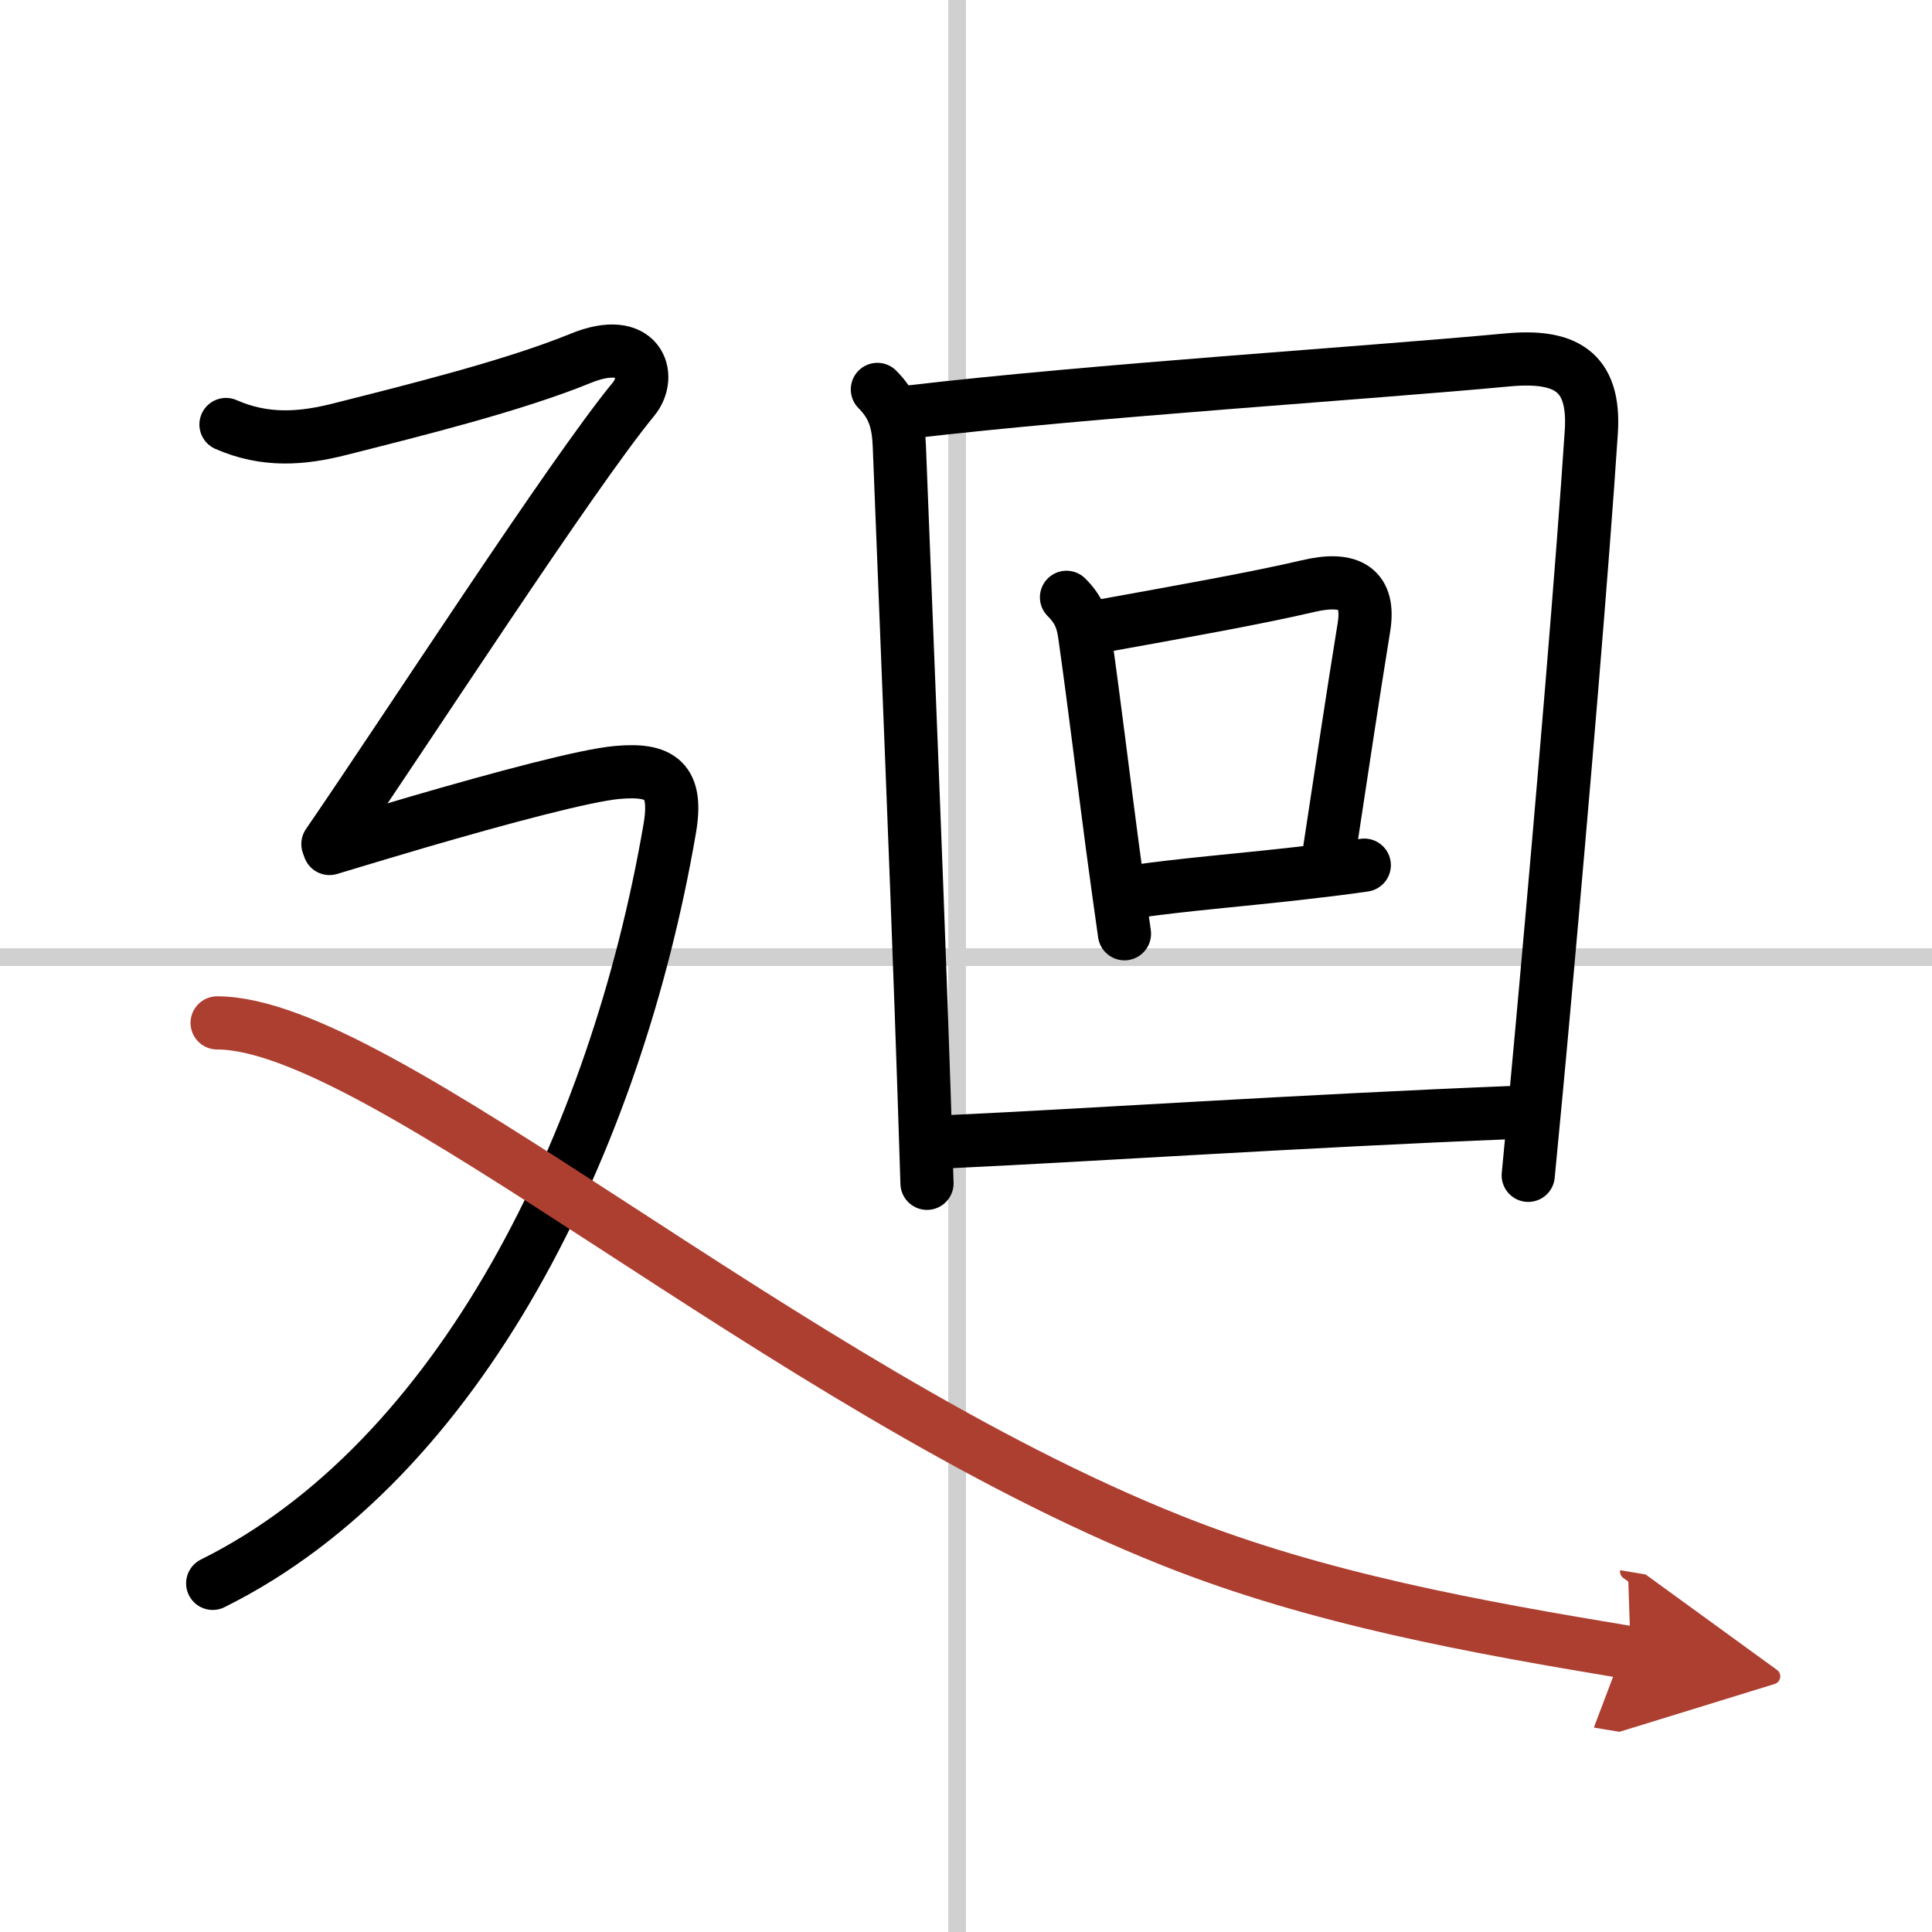 <svg width="400" height="400" viewBox="0 0 109 109" xmlns="http://www.w3.org/2000/svg"><defs><marker id="a" markerWidth="4" orient="auto" refX="1" refY="5" viewBox="0 0 10 10"><polyline points="0 0 10 5 0 10 1 5" fill="#ad3f31" stroke="#ad3f31"/></marker></defs><g fill="none" stroke="#000" stroke-linecap="round" stroke-linejoin="round" stroke-width="3"><rect width="100%" height="100%" fill="#fff" stroke="#fff"/><line x1="54" x2="54" y2="109" stroke="#d0d0d0" stroke-width="1"/><line x2="109" y1="54" y2="54" stroke="#d0d0d0" stroke-width="1"/><path d="m49.5 21.97c0.95 0.95 1.19 1.9 1.24 3.23 0.56 14.21 0.91 22.7 1.23 31.68 0.11 3.14 0.22 6.34 0.33 9.88"/><path d="m51.25 23.25c10.48-1.23 25.76-2.19 33.75-2.94 3.25-0.31 5 0.57 4.78 4.04-0.49 7.49-1.6 20.61-2.61 31.78-0.33 3.7-0.66 7.18-0.95 10.18"/><path d="m60.17 33.7c0.75 0.75 0.92 1.38 1.03 2.16 0.58 4.11 1.01 7.74 1.56 11.9 0.21 1.55 0.43 3.17 0.68 4.92"/><path d="m61.8 35.38c4.93-0.89 9.08-1.63 11.99-2.31 2.41-0.57 3.51 0.16 3.16 2.32-0.73 4.53-1.13 7.26-1.92 12.44"/><path d="m64.08 50.29c2.75-0.39 5.8-0.63 9.07-1 1.24-0.14 2.52-0.29 3.82-0.48"/><path d="m53.58 64.41c7.8-0.36 19.67-1.16 31.89-1.65"/><path d="m12.75 23.95c2.21 0.97 4.28 0.81 6.44 0.26 4.31-1.09 9.81-2.46 13.56-3.99 3.34-1.37 4.07 0.99 3 2.29-3.5 4.25-12.88 18.75-17.25 25.11"/><path d="M18.59,47.87c1.59-0.48,3.28-0.99,4.95-1.48c4.81-1.4,9.48-2.65,11.29-2.81c2.45-0.22,3.43,0.44,2.95,3.2C34.75,64.38,26,82.38,12,89.33"/><path d="m12.25 57.71c9.26 0 31.92 20.47 53.87 29.21 8.25 3.29 17.15 4.88 25.88 6.33" marker-end="url(#a)" stroke="#ad3f31"/></g></svg>
